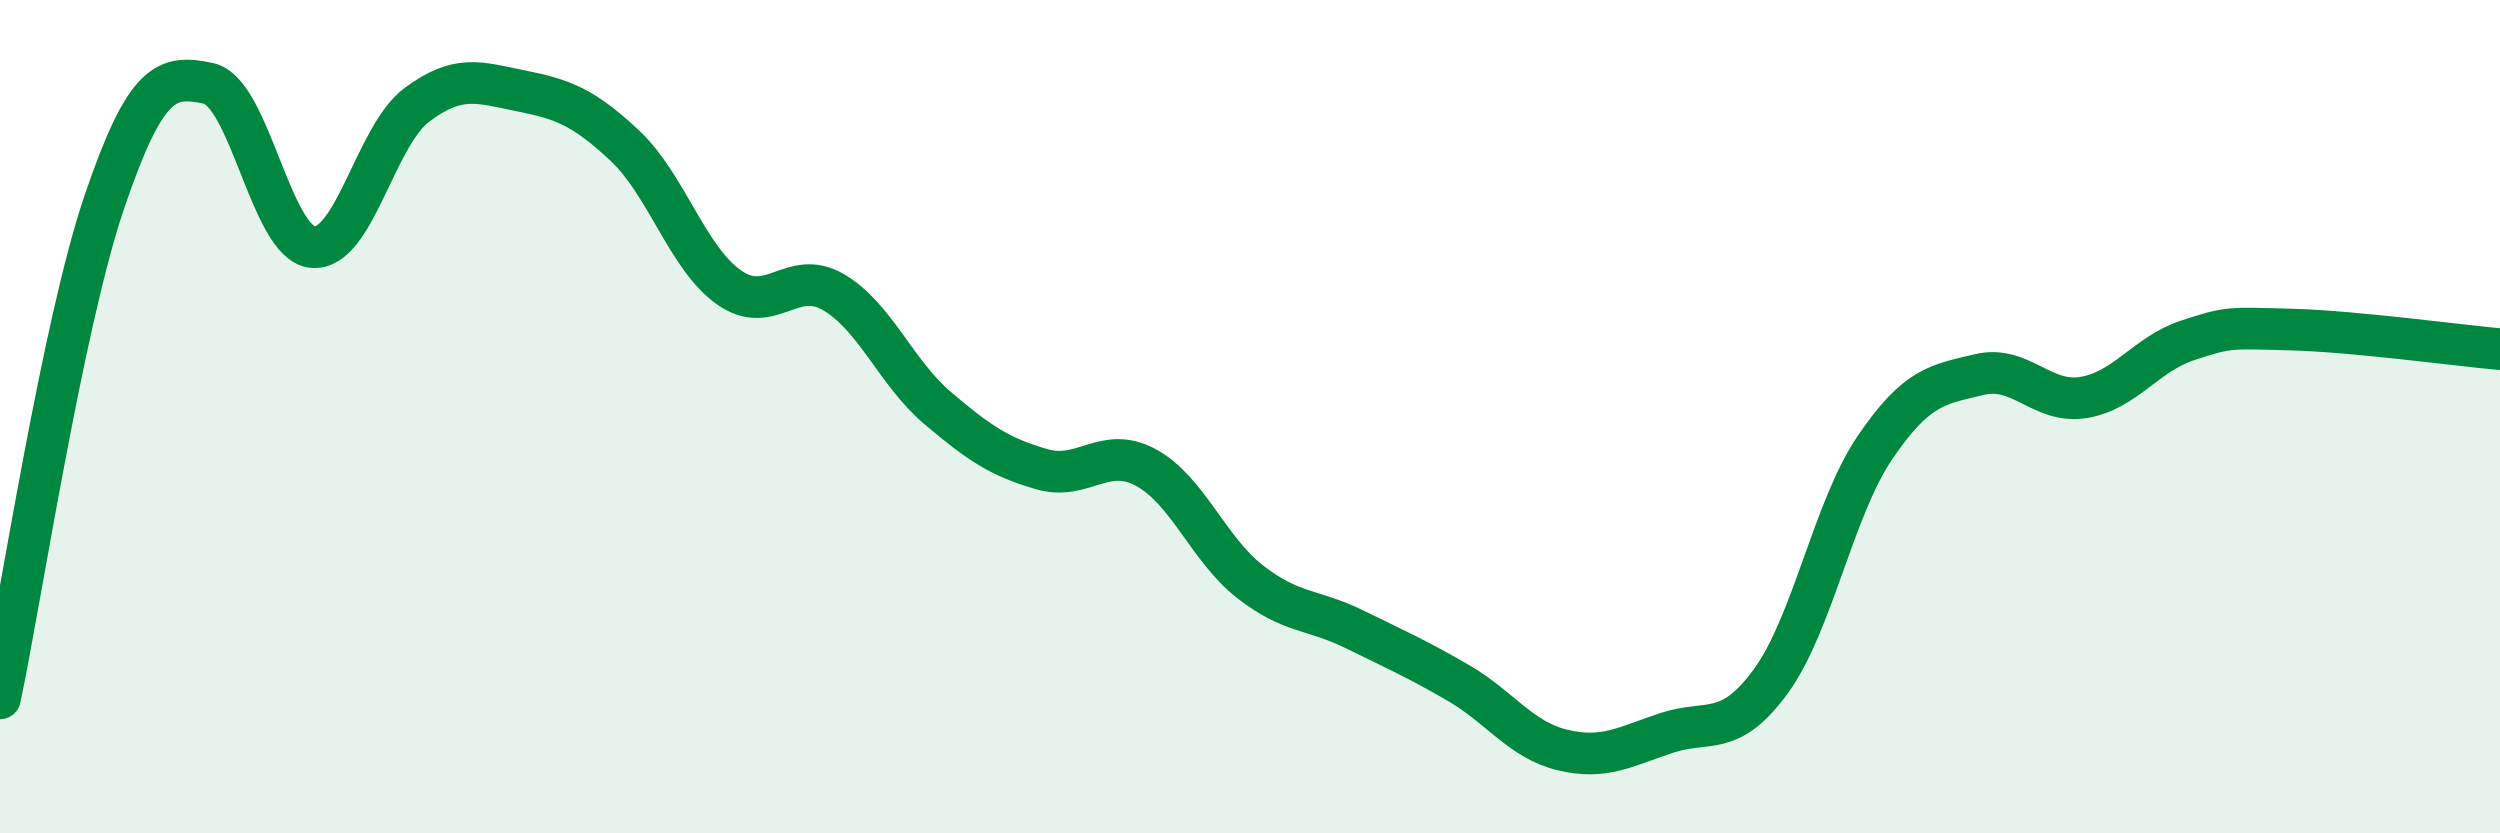 
    <svg width="60" height="20" viewBox="0 0 60 20" xmlns="http://www.w3.org/2000/svg">
      <path
        d="M 0,16.76 C 0.5,14.38 1.5,7.81 2.5,4.86 C 3.5,1.91 4,1.79 5,2 C 6,2.21 6.5,5.83 7.5,5.93 C 8.5,6.03 9,3.27 10,2.52 C 11,1.77 11.5,1.98 12.5,2.18 C 13.5,2.38 14,2.56 15,3.5 C 16,4.44 16.5,6.2 17.5,6.9 C 18.5,7.6 19,6.43 20,7.01 C 21,7.59 21.5,8.94 22.5,9.79 C 23.5,10.64 24,10.97 25,11.26 C 26,11.55 26.5,10.68 27.5,11.22 C 28.5,11.76 29,13.18 30,13.96 C 31,14.74 31.5,14.61 32.5,15.1 C 33.5,15.59 34,15.81 35,16.39 C 36,16.97 36.5,17.76 37.5,18 C 38.5,18.24 39,17.92 40,17.59 C 41,17.26 41.5,17.72 42.5,16.35 C 43.5,14.98 44,12.21 45,10.74 C 46,9.27 46.5,9.23 47.5,8.99 C 48.5,8.75 49,9.7 50,9.54 C 51,9.38 51.5,8.5 52.5,8.17 C 53.5,7.84 53.5,7.87 55,7.91 C 56.5,7.95 59,8.29 60,8.38L60 20L0 20Z"
        fill="#008740"
        opacity="0.1"
        stroke-linecap="round"
        stroke-linejoin="round"
      />
      <path
        d="M 0,16.76 C 0.5,14.38 1.5,7.81 2.5,4.86 C 3.5,1.91 4,1.79 5,2 C 6,2.21 6.5,5.83 7.5,5.93 C 8.5,6.03 9,3.27 10,2.52 C 11,1.77 11.5,1.98 12.5,2.18 C 13.5,2.38 14,2.56 15,3.5 C 16,4.44 16.5,6.2 17.5,6.9 C 18.5,7.6 19,6.43 20,7.01 C 21,7.59 21.5,8.94 22.5,9.79 C 23.5,10.64 24,10.97 25,11.26 C 26,11.55 26.5,10.68 27.5,11.22 C 28.5,11.76 29,13.18 30,13.96 C 31,14.74 31.5,14.61 32.5,15.1 C 33.5,15.59 34,15.81 35,16.39 C 36,16.97 36.5,17.76 37.5,18 C 38.5,18.24 39,17.92 40,17.59 C 41,17.26 41.5,17.72 42.5,16.35 C 43.5,14.98 44,12.21 45,10.74 C 46,9.27 46.5,9.23 47.5,8.99 C 48.5,8.75 49,9.7 50,9.54 C 51,9.38 51.5,8.5 52.5,8.17 C 53.5,7.84 53.5,7.87 55,7.91 C 56.5,7.95 59,8.29 60,8.38"
        stroke="#008740"
        stroke-width="1"
        fill="none"
        stroke-linecap="round"
        stroke-linejoin="round"
      />
    </svg>
  